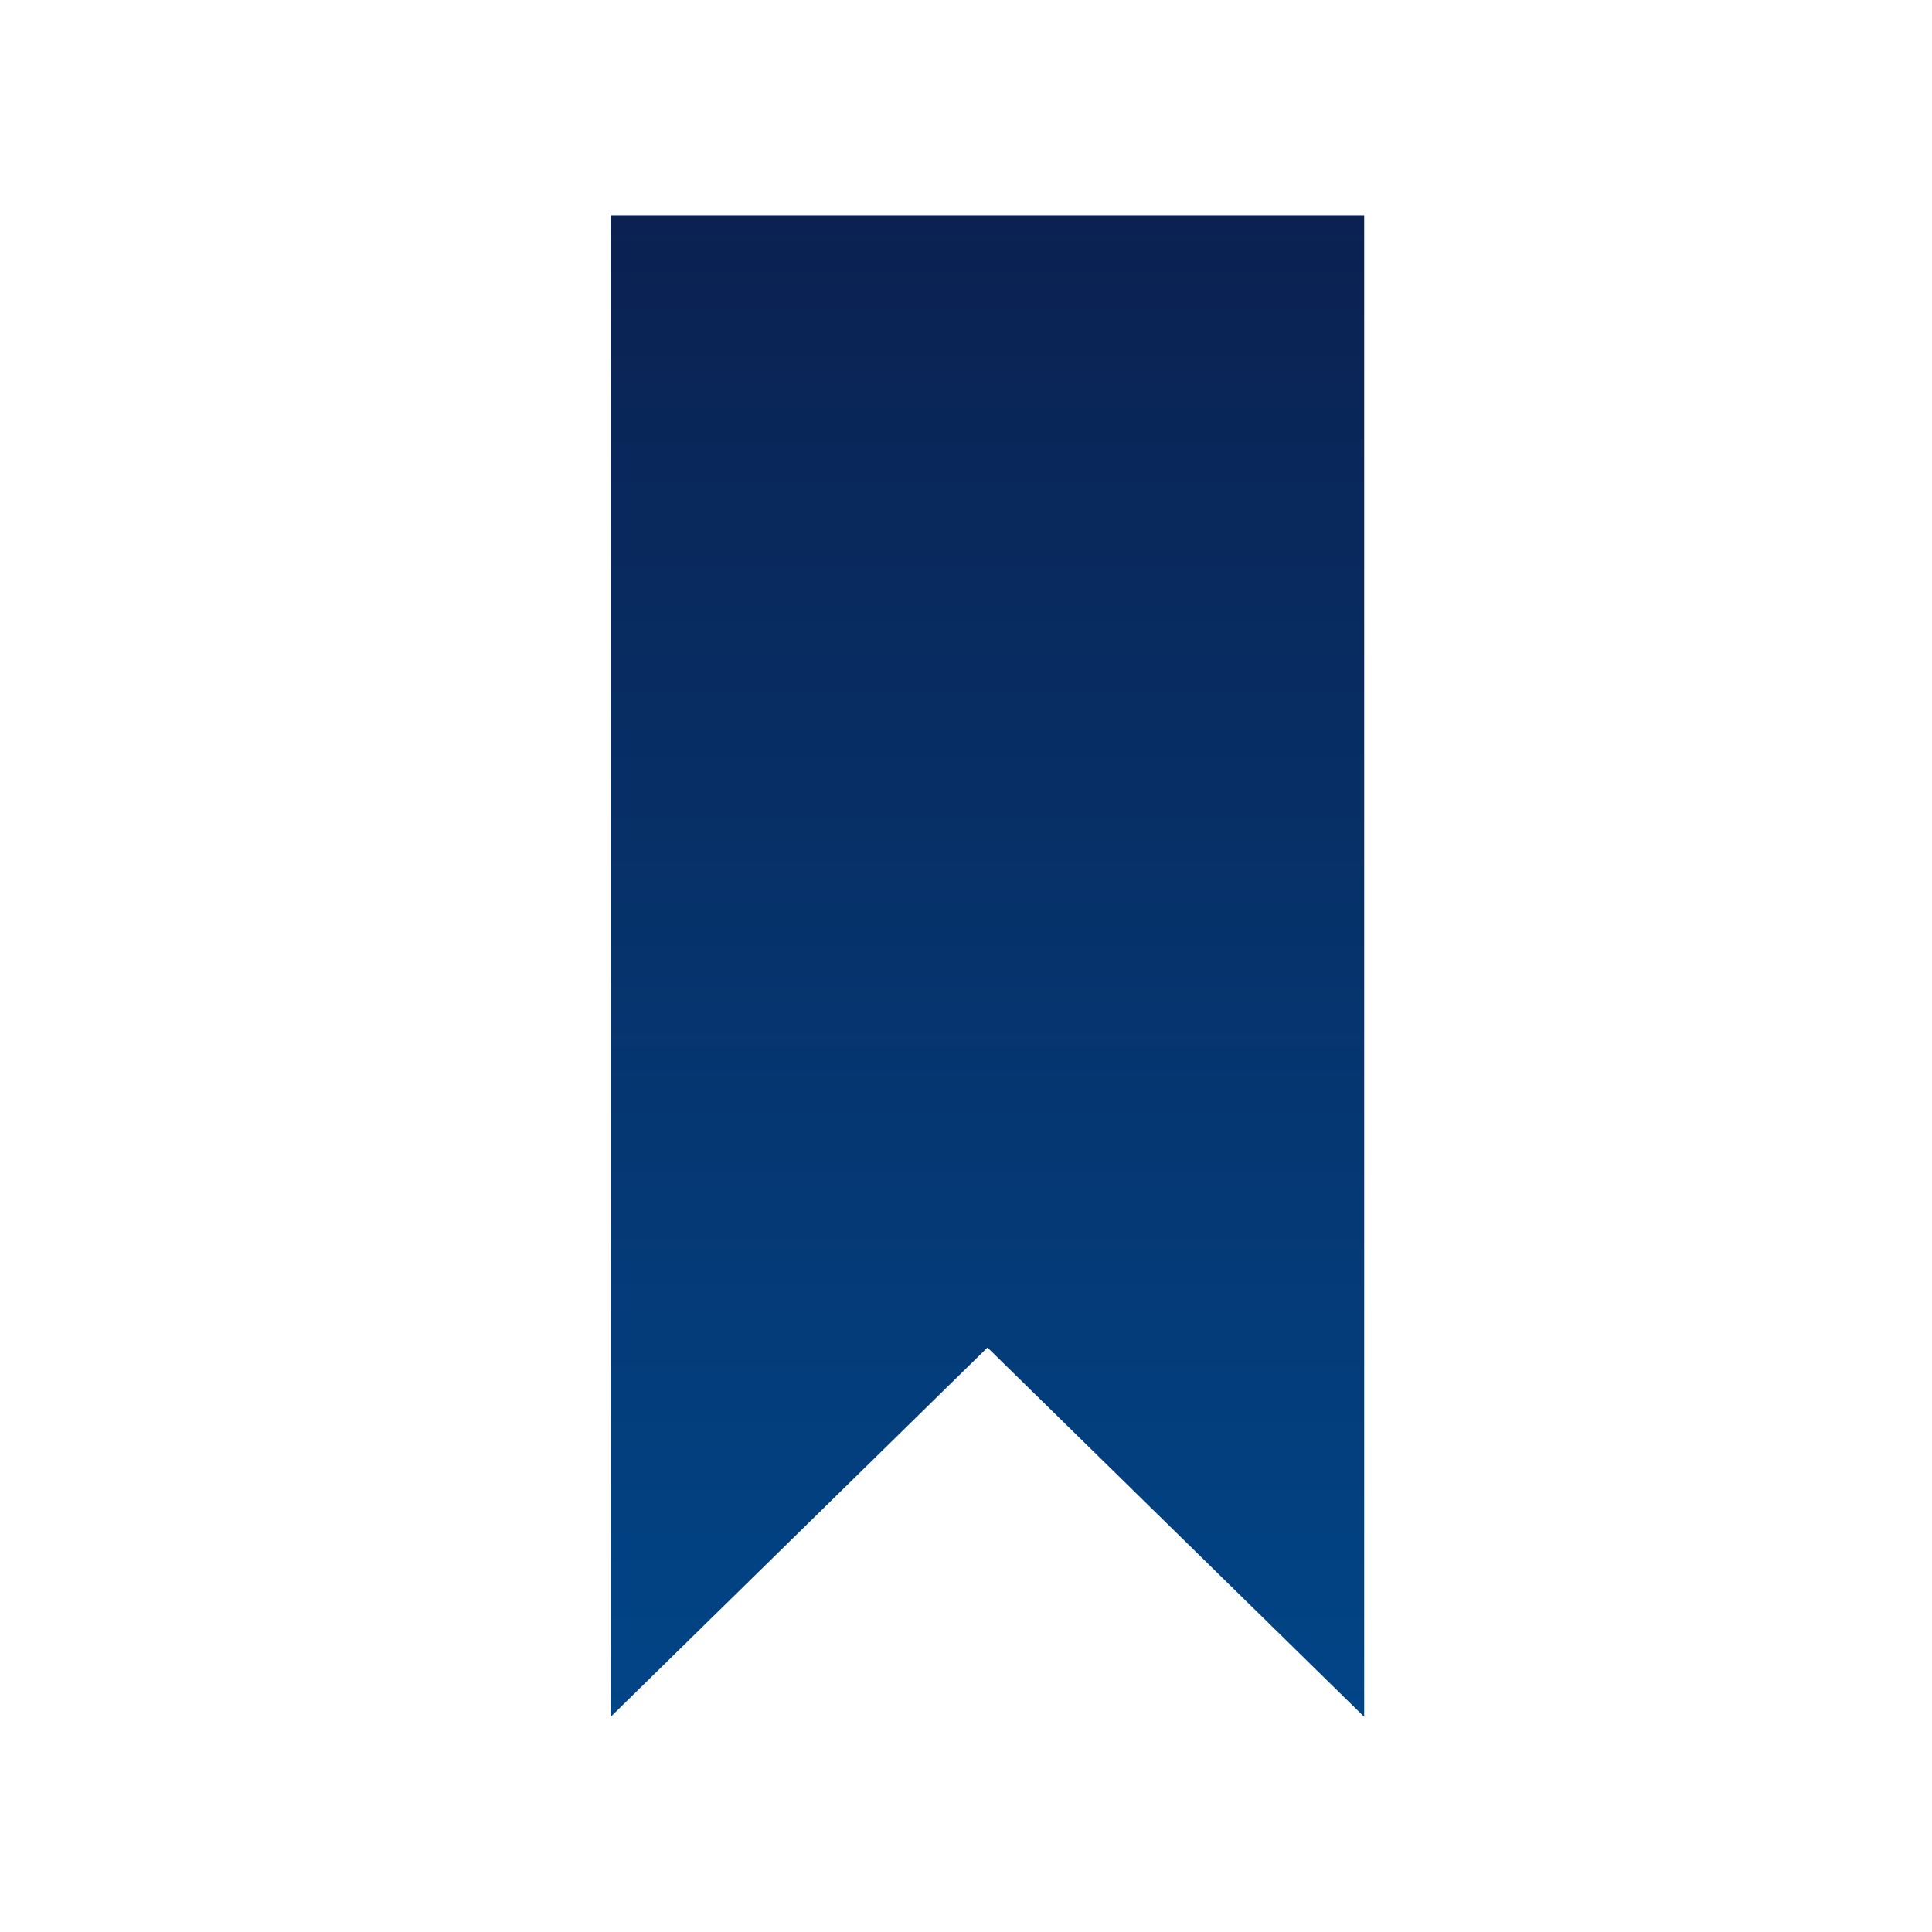 <svg xmlns="http://www.w3.org/2000/svg" xmlns:xlink="http://www.w3.org/1999/xlink" version="1.1" x="0px" y="0px" viewBox="0 0 90 90" enable-background="new 0 0 90 90" xml:space="preserve" aria-hidden="true" width="90px" height="90px" style="fill:url(#CerosGradient_id35412cd1d);"><defs><linearGradient class="cerosgradient" data-cerosgradient="true" id="CerosGradient_id35412cd1d" x1="50%" y1="100%" x2="50%" y2="0%" gradientUnits="userSpaceOnUse"><stop offset="0%" stop-color="#004A8F"/><stop offset="100%" stop-color="#0C1C49"/></linearGradient><linearGradient/></defs><path fill-rule="evenodd" clip-rule="evenodd" d="M437.3,15.9c-5.2,1.767-10.35,2.067-15.45,0.9L419.9,9.65  c5.199,1.167,10.416,0.867,15.649-0.9L437.3,15.9z M443.9,37.15c0.033-0.033,0.083-0.066,0.149-0.1l-7.35-29.5  c-5.9,2.1-11.767,2.4-17.601,0.9c-1.166-0.3-2.35-0.684-3.55-1.15h-0.05c-0.967-0.4-1.934-0.833-2.9-1.3  c-2.833-1.367-5.55-2.3-8.149-2.8c-0.566-0.133-1.134-0.233-1.7-0.3h-0.05c-0.9-0.1-1.783-0.15-2.65-0.15  c-0.866,0-1.733,0.05-2.6,0.15c-2.434,0.333-4.767,1.117-7,2.35l7.35,29.45c4.8-1.667,9.65-2.117,14.55-1.35  c2.233,0.333,4.467,0.917,6.7,1.75c1.134,0.433,2.267,0.917,3.4,1.45c1.133,0.567,2.25,1.05,3.35,1.45  c0.467,0.167,0.95,0.333,1.45,0.5C433.25,40.367,438.8,39.917,443.9,37.15z M437.4,1.55l2.949-1.2l9.75,39.15l-1.55,1  c-0.767,0.533-1.55,1-2.35,1.4c-0.267,0.167-0.55,0.317-0.851,0.45c-0.033,0.033-0.083,0.066-0.149,0.1  c-5.101,2.466-10.566,3.1-16.4,1.9c-1.6-0.333-3.217-0.8-4.85-1.4c-1.233-0.467-2.5-1-3.8-1.6h0.05c-1-0.5-2-0.934-3-1.3  c-1.134-0.433-2.267-0.783-3.4-1.05c-4.967-1.2-9.866-0.9-14.7,0.9l8.301,33.35L402.3,74.5l-8.85-35.45  c-0.033-0.033-0.05-0.066-0.05-0.1c0-0.034,0-0.067,0-0.1l-9-36.05l1.55-1c1.133-0.733,2.267-1.383,3.399-1.95  c2.4-1.133,4.867-1.867,7.4-2.2v0.05c1.066-0.167,2.167-0.25,3.3-0.25c0.967,0,1.95,0.066,2.95,0.2c0.134,0,0.267,0,0.4,0  c2.666,0.333,5.449,1.067,8.35,2.2c1.033,0.433,2.083,0.9,3.15,1.4c0.866,0.4,1.716,0.783,2.55,1.15V2.35  C424.083,4.883,430.733,4.617,437.4,1.55z M439.8,26.65l2.3,9.25c-4.533,2.333-9.466,2.7-14.8,1.1l-2.55-9.4  C429.75,28.633,434.767,28.317,439.8,26.65z M-15.95,216.35l1.55-1c3.4-2.266,7-3.649,10.801-4.149v0.05  c1.066-0.166,2.166-0.25,3.3-0.25c1.1,0,2.217,0.066,3.35,0.2c2.066,0.267,4.184,0.767,6.351,1.5c1.666,0.533,3.383,1.233,5.149,2.1  c0.867,0.4,1.717,0.784,2.55,1.15v-0.05c3.101,1.199,6.233,1.766,9.4,1.699c3.5-0.033,7.017-0.866,10.55-2.5l2.9-1.25l9.8,39.2  l-1.55,1c-6.8,4.534-14.283,5.583-22.45,3.15h0.05c-0.733-0.2-1.467-0.434-2.2-0.7c-1.233-0.467-2.5-1.017-3.8-1.65h0.05  c-1-0.467-2-0.883-3-1.25c-2.833-1.066-5.633-1.649-8.399-1.75c-3.267-0.133-6.5,0.384-9.7,1.551l8.3,33.35l-5.1,1.3l-8.851-35.5  l-0.05-0.05c0-0.033,0-0.066,0-0.1L-15.95,216.35z M-11.4,113.7c3.567,2.3,7.2,3.716,10.9,4.25l4,0.649l-9.2,14.551L3.65,152.6  l-4.9-0.699c-4.167-0.533-8.4-1.801-12.7-3.801l-0.25-0.149c-8.1-4.767-16.399-5-24.899-0.7v36.35h-5.25V114.4l1.199-0.7  C-32.316,106.7-21.733,106.7-11.4,113.7z M64.2,117.9l6.649-3.551l0.4,0.4l-11,21.5l8.75,17l-2.15,1.2  c-8.133,4.8-15.649,5.167-22.55,1.1c-5.366-3.1-10.649-3.634-15.85-1.6V183.6h-5.3V118.4l1.6-0.65  c7.566-3.233,14.967-2.916,22.2,0.95C52.384,121.566,58.134,121.3,64.2,117.9z M81.5,112.85l3.85,1.9  c4.834,2.533,9.667,2.584,14.5,0.15c8.067-4.066,15.567-4.101,22.5-0.101l2.351,1.25l-10.7,19l12.75,24.101l-6.75-2.7  c-6.1-2.634-12.05-2.483-17.85,0.45H102.1c-4.899,2.5-10.017,2.866-15.35,1.1v25.6H81.5V112.85z M442.6,338.55  c-1.033-0.267-2.033-0.566-3-0.899l0.051,0.05c-2.934-0.934-5.351-1.95-7.25-3.05L432.35,358.3c0.801,1.867,3.75,3.601,8.851,5.2  c1.166,0.366,2.366,0.7,3.6,1v-16.25c0-0.066,0-0.134,0-0.2v-9c-0.633-0.133-1.25-0.267-1.85-0.399  C442.85,338.616,442.733,338.583,442.6,338.55z M445.8,333.85c1.467,0.334,2.9,0.567,4.3,0.7v10.4c2.867-0.601,5.9-1.017,9.101-1.25  c1.434-0.134,2.883-0.217,4.35-0.25v-25.2c-8.6,0.066-16.05,1.083-22.35,3.05v-0.05c-5.634,1.8-8.617,3.7-8.95,5.7  c0,0.1,0.017,0.2,0.05,0.3c0,0.066,0.017,0.116,0.05,0.15c0.767,1.866,3.717,3.616,8.851,5.25c0.467,0.133,0.934,0.267,1.399,0.399  C443.167,333.217,444.233,333.483,445.8,333.85z M466.25,313l2.6,0.05v80.55h-5.3v-44.85c-1.333,0.033-2.633,0.1-3.899,0.2H459.6  c-3.366,0.267-6.533,0.733-9.5,1.399V371l-3.149-0.6c-2.601-0.534-5.033-1.15-7.3-1.851c-7.9-2.5-12.067-5.616-12.5-9.35l-0.051-0.3  l0.051-30.551c-0.101-0.433-0.15-0.899-0.15-1.399c-0.4-4.367,3.816-7.934,12.65-10.7C446.983,313.917,455.85,312.833,466.25,313z   M444.8,173.7V121.6h-24.5V173.7l12.25-12L444.8,173.7z M569.3,209.6c-5.133,2.601-10.283,3.084-15.45,1.45v31.25  c4.534,1.934,8.867,1.884,13-0.149c6.067-3.101,12.284-3.734,18.65-1.9v-31.6C580.467,206.383,575.066,206.7,569.3,209.6z   M548.55,202.8l3.851,1.9c4.866,2.533,9.699,2.6,14.5,0.2c8.066-4.101,15.583-4.15,22.55-0.15l1.3,0.75v42.35l-3.65-1.449  c-6.1-2.634-12.066-2.484-17.899,0.449v0.051c-4.9,2.467-10.017,2.816-15.351,1.05v25.6h-5.3V202.8z M495.5,212v26.3  c6.134-1.833,12.3-0.95,18.5,2.65c4.9,2.733,10.2,2.616,15.9-0.351v-26.25c-6.367,2.5-12.483,2.167-18.351-1  C506.316,210.517,500.967,210.066,495.5,212z M450.1,186.3l-17.55-17.2L415,186.3v-70h35.1V186.3z M448.05,207.15  c-5.366-4.434-12.05-4.367-20.05,0.199V231.2c9.066-4.434,16.65-4.217,22.75,0.649v0.051c4.6,3.5,8.866,5.184,12.8,5.05v-22.9  C459.05,214.483,453.884,212.184,448.05,207.15z M465.1,208.15l3.75-1.2v34.45l-2.05,0.399c-5.866,1.534-12.283-0.384-19.25-5.75  c-5.166-3.7-11.684-3.333-19.55,1.101v36.399h-5.3v-69.2l1.25-0.75c11.066-6.833,20.25-6.982,27.55-0.449  C456.934,207.85,461.467,209.517,465.1,208.15z M490.25,208.4l1.6-0.65c7.534-3.267,14.934-2.967,22.2,0.9  c5.434,2.899,11.167,2.633,17.2-0.801l3.95-2.1v37.95l-1.3,0.75c-8.134,4.767-15.65,5.116-22.551,1.05  c-5.333-3.1-10.616-3.633-15.85-1.6v29.649h-5.25V208.4z M469.65,121.6c4,9.334,3.366,18.484-1.9,27.45  c-3.934,8.467-4.616,16.717-2.05,24.75c2.566-4.366,5.866-8.733,9.899-13.1l2.7-3.05l1.65,3.8c2.1,5.134,5.233,9.233,9.399,12.3  c-3.3-9.4-2.1-18.517,3.601-27.35l0.05-0.051c5.4-8.066,5.634-16.316,0.7-24.75H469.65z M496.65,116.3l0.75,1.2  c6.966,10.867,6.949,21.467-0.051,31.8c-5.966,9.4-5.933,19.184,0.101,29.351l3.649,6.6l-0.1,0.1l-6.8-2.899  c-7.767-3.134-13.55-8.2-17.351-15.2c-3.899,4.633-6.933,9.25-9.1,13.85l-2.4,5.051l-2.3-4.95c-5.566-11.101-5.583-22.601-0.05-34.5  l0.1-0.2c5.034-8.533,5.034-17.283,0-26.25l-2.1-3.95H496.65z M523.6,120.05v24.05c9.334-4,18.483-3.35,27.45,1.95  c8.467,3.9,16.717,4.567,24.75,2c-4.366-2.566-8.733-5.85-13.1-9.85l-3.05-2.75l3.85-1.65c5.1-2.1,9.184-5.233,12.25-9.399  c-9.4,3.266-18.517,2.066-27.35-3.601l-0.051-0.05C540.283,115.35,532.033,115.117,523.6,120.05z M551.35,116.4l-0.1-0.051  c9.4,6,19.2,5.984,29.4-0.05l6.6-3.649l0.1,0.1l-2.899,6.8c-3.101,7.733-8.167,13.517-15.2,17.351c4.634,3.899,9.267,6.934,13.9,9.1  l5,2.45l-4.95,2.3c-11.101,5.533-22.601,5.55-34.5,0.05l-0.2-0.149c-8.1-4.801-16.4-5.033-24.9-0.7v36.35h-5.3v-69.2l1.25-0.75  C530.417,109.383,541.017,109.4,551.35,116.4z M9.8,220.1l-0.6,1.65l0.8,0.3c1.167,0.467,2.35,1.017,3.55,1.65  c1.267,0.667,2.517,1.267,3.75,1.8l0.851,0.35L18.8,224.2L18,223.85c-1.2-0.467-2.417-1.033-3.65-1.699  c-1.267-0.667-2.5-1.234-3.699-1.7L9.8,220.1z M11.55,225.3l0.8,0.4c0.634,0.267,1.267,0.583,1.9,0.95  c1.267,0.633,2.5,1.217,3.7,1.75l0.85,0.3l0.65-1.601l-0.8-0.35c-1.167-0.467-2.351-1.033-3.551-1.7  c-0.699-0.333-1.366-0.649-2-0.95l-0.8-0.399L11.55,225.3z M14.7,227.4l-0.8-0.351L13.1,228.6L13.9,229  c0.366,0.166,0.733,0.35,1.1,0.55c1.233,0.667,2.45,1.25,3.65,1.75l0.85,0.351l0.65-1.65l-0.801-0.35  c-1.166-0.467-2.333-1.018-3.5-1.65C15.45,227.8,15.066,227.6,14.7,227.4z M15.4,230.35L14.6,231.9L15.4,232.3  c0.1,0.067,0.216,0.116,0.35,0.15c1.2,0.667,2.4,1.25,3.6,1.75l0.801,0.35l0.699-1.649L20,232.6c-1.134-0.5-2.283-1.066-3.45-1.699  c-0.133-0.066-0.267-0.134-0.399-0.2L15.4,230.35z M16.5,233.45l-0.85,1.5l0.8,0.45c1.2,0.633,2.399,1.199,3.6,1.699l0.8,0.351  l0.65-1.65l-0.8-0.35c-1.134-0.467-2.267-1-3.4-1.601L16.5,233.45z M16.4,237.9l0.8,0.399c1.166,0.634,2.333,1.2,3.5,1.7l0.8,0.3  l0.65-1.6l-0.801-0.351c-1.1-0.434-2.216-0.967-3.35-1.6l-0.75-0.4L16.4,237.9z M16.85,240.65l0.801,0.449  c0.066,0.033,0.149,0.066,0.25,0.101v0.05c1.166,0.6,2.316,1.15,3.449,1.65l0.801,0.35l0.699-1.6l-0.8-0.4  c-1.066-0.467-2.166-0.983-3.3-1.55c-0.066-0.067-0.15-0.116-0.25-0.15l-0.75-0.45L16.85,240.65z M16.9,245.9l0.8,0.35  c0.533,0.233,1.083,0.5,1.649,0.8c1.134,0.601,2.267,1.15,3.4,1.65l0.8,0.35l0.7-1.649l-0.8-0.301c-1.101-0.467-2.184-1-3.25-1.6  c-0.634-0.334-1.233-0.633-1.8-0.9l-0.801-0.35L16.9,245.9z M17.9,243.75c0.233,0.133,0.483,0.267,0.75,0.4  c1.133,0.6,2.267,1.149,3.399,1.649l0.8,0.351l0.7-1.601l-0.8-0.35c-1.1-0.467-2.184-1-3.25-1.601  c-0.3-0.166-0.583-0.316-0.85-0.449L17.85,241.8L17.1,243.4L17.9,243.75z M293.6,29.6c-3.133,7.733-8.216,13.5-15.25,17.3  c4.667,3.899,9.301,6.934,13.9,9.1l5.05,2.45l-4.95,2.35c-11.1,5.534-22.6,5.534-34.5,0l-0.199-0.1  c-8.134-4.8-16.434-5.034-24.9-0.7v36.3h-5.3V27.1l1.2-0.7c10.866-7,21.466-7,31.8,0h-0.05c9.399,6,19.199,5.983,29.399-0.05  l6.601-3.65l0.1,0.1L293.6,29.6z M398.75,4.2c0.8-0.1,1.6-0.15,2.4-0.15c0.8,0,1.616,0.05,2.449,0.15h0.051  c0.399,0.066,0.816,0.133,1.25,0.2l1.899,7.15c-0.399-0.066-0.783-0.133-1.149-0.2h-0.101c-0.866-0.1-1.717-0.15-2.55-0.15  s-1.634,0.05-2.4,0.15h-0.1c-2.1,0.3-4.134,0.95-6.1,1.95L392.6,6.2c1.967-1.034,4-1.7,6.101-2H398.75z M414.9,15.1  c0.933,0.433,1.85,0.833,2.75,1.2l-0.15-0.1h0.05l0.101,0.1l0.05,0.05c1.166,0.433,2.333,0.8,3.5,1.1l2.35,8.6  c-0.967-0.267-1.95-0.583-2.95-0.95c-0.899-0.367-1.783-0.75-2.649-1.15V23.9l-0.101-0.05c-2.5-1.2-4.916-2.05-7.25-2.55l-2.25-8.6  c2.067,0.466,4.2,1.233,6.4,2.3l0.05,0.05L414.9,15.1z M405.55,21.9c0.834,0,1.667,0.05,2.5,0.15v0.05  c0.5,0.033,1.017,0.117,1.55,0.25l2.5,9.6c-4.267-0.567-8.517-0.15-12.75,1.25L397.1,24c1.934-1,3.95-1.633,6.051-1.9l0.05-0.05  C403.967,21.95,404.75,21.9,405.55,21.9z M174.25,118.15l3.7-1.15v34.4l-2,0.449c-5.867,1.5-12.283-0.416-19.25-5.75  c-5.167-3.699-11.7-3.333-19.601,1.101V183.6h-5.25V114.4l1.25-0.75c11.067-6.834,20.25-6.984,27.551-0.45  C166.05,117.9,170.583,119.55,174.25,118.15z M240.4,117.9l3.949-2.101v37.95l-1.3,0.7c-8.133,4.8-15.649,5.167-22.55,1.1  c-5.333-3.1-10.616-3.634-15.85-1.6V183.6h-5.25V118.4l1.6-0.65c7.533-3.233,14.934-2.916,22.2,0.95  C228.634,121.566,234.366,121.3,240.4,117.9z M28.45,10.025h35.1v69.95L46,62.774l-17.55,17.2V10.025z M172.2,30.25l-2.05-3.9H205.8  l0.75,1.2c6.967,10.867,6.95,21.467-0.05,31.8c-5.967,9.367-5.934,19.15,0.1,29.351l3.65,6.55l-0.1,0.15l-6.801-2.9  c-7.767-3.133-13.55-8.217-17.35-15.25c-3.9,4.666-6.934,9.3-9.1,13.9l-2.4,5l-2.35-4.95c-5.534-11.101-5.534-22.583,0-34.45  l0.1-0.25C177.283,47.967,177.267,39.217,172.2,30.25z M136.8,238.35c0.533,0.667,1.2,1.316,2,1.95c0.767,0.601,1.65,1.2,2.65,1.8  c2.533,1.467,5.816,2.834,9.85,4.101c1.5,0.466,3.033,0.917,4.601,1.35h0.05c1.1,0.267,2.2,0.517,3.3,0.75l0.05,12.05  c-0.033,0-0.066,0-0.1,0V281l-3.15-0.6c-2.566-0.5-5-1.117-7.3-1.851c-7.866-2.466-12.017-5.583-12.45-9.35l-0.05-0.25l-0.1-31.45  c0.166,0.267,0.366,0.55,0.6,0.85H136.8z M88.75,394.45c-0.434-0.3-0.917-0.601-1.45-0.9c-1.899-0.967-4.083-1.566-6.55-1.8v6.7  c2.066-0.267,3.884-0.8,5.45-1.601c1.1-0.6,1.883-1.233,2.35-1.899C88.65,394.783,88.717,394.616,88.75,394.45z M69.8,397.05  c1.634,0.8,3.533,1.3,5.7,1.5v-6.75c-2.566,0.3-4.816,0.967-6.75,2c-0.566,0.3-1.066,0.617-1.5,0.95  c0.066,0.134,0.15,0.283,0.25,0.45C67.967,395.866,68.733,396.483,69.8,397.05z M99.25,323c4.866,2.7,10.167,2.533,15.9-0.5v-26.25  c-6.4,2.566-12.517,2.3-18.351-0.8c-5.267-2.733-10.616-3.116-16.05-1.15v26.3C86.85,318.667,93.017,319.467,99.25,323z   M99.3,290.75c5.434,2.8,11.167,2.467,17.2-1l3.95-2.15v37.95l-1.3,0.7c-8.134,4.9-15.65,5.35-22.551,1.35  c-5.333-3.033-10.616-3.5-15.85-1.399V385.1c0.1,0,0.184,0,0.25,0c2.767,0.233,5.217,0.9,7.35,2  c3.534,1.801,5.217,4.067,5.051,6.801c0,1.233-0.334,2.383-1,3.449c-0.767,1.301-2.117,2.467-4.051,3.5  c-2.133,1.134-4.583,1.867-7.35,2.2c-0.967,0.101-1.967,0.15-3,0.15c-0.934,0.033-1.833,0.017-2.7-0.05h-0.05  c-2.866-0.267-5.384-0.95-7.55-2.051c-1.934-1-3.283-2.133-4.05-3.399c-0.7-1.033-1.051-2.167-1.051-3.4  c-0.133-2.733,1.567-5.05,5.101-6.95c2.166-1.166,4.684-1.899,7.55-2.199c0.066,0,0.15-0.017,0.25-0.051v-94.35l1.6-0.65  C84.634,286.733,92.033,286.95,99.3,290.75z M308.45,334.25l0.8,0.35c0.6,0.267,1.2,0.567,1.8,0.9  c1.101,0.566,2.184,1.083,3.25,1.55l0.8,0.351L314.4,339l-0.801-0.35c-1.133-0.467-2.267-1.017-3.399-1.65  c-0.566-0.3-1.117-0.566-1.65-0.8l-0.8-0.351L308.45,334.25z M308.75,333.75l-0.8-0.35l0.75-1.65l0.8,0.4  c0.267,0.1,0.55,0.233,0.85,0.399c1.101,0.601,2.2,1.134,3.301,1.601l0.8,0.35l-0.7,1.65l-0.8-0.4  c-1.167-0.467-2.316-1.017-3.45-1.65C309.233,333.967,308.983,333.85,308.75,333.75z M309.35,329.5  c0.101,0.066,0.184,0.116,0.25,0.15c1.134,0.6,2.25,1.133,3.351,1.6l0.8,0.35l-0.7,1.601l-0.8-0.351  c-1.167-0.5-2.333-1.05-3.5-1.649c-0.1-0.066-0.184-0.117-0.25-0.15l-0.8-0.45l0.899-1.55L309.35,329.5z M310.2,319.65l0.8,0.3  l-0.65,1.649l-0.8-0.35c-1.233-0.5-2.467-1.083-3.7-1.75c-0.366-0.167-0.733-0.35-1.1-0.55L304,318.6l0.75-1.6l0.8,0.4  c0.367,0.166,0.75,0.35,1.15,0.55C307.866,318.616,309.033,319.184,310.2,319.65z M307.4,320.9h0.05  c1.133,0.633,2.283,1.183,3.45,1.649l0.8,0.351l-0.7,1.6l-0.8-0.35c-1.2-0.5-2.4-1.084-3.601-1.75v0.05  c-0.1-0.066-0.216-0.134-0.35-0.2l-0.8-0.4l0.8-1.55l0.8,0.4c0.101,0.033,0.217,0.083,0.351,0.149V320.9z M312.25,328.35l0.8,0.301  l-0.7,1.649l-0.8-0.35c-1.166-0.467-2.333-1.033-3.5-1.7l-0.8-0.4l0.85-1.55l0.801,0.4  C310.033,327.333,311.15,327.884,312.25,328.35z M312.35,325.8L311.7,327.4l-0.8-0.351c-1.2-0.5-2.4-1.066-3.601-1.7l-0.75-0.399  l0.8-1.55l0.801,0.399c1.133,0.634,2.267,1.184,3.399,1.65L312.35,325.8z M305.4,304.75c0.866,0.434,1.716,0.816,2.55,1.15  c6.633,2.5,13.3,2.217,20-0.851l2.899-1.2L340.6,343l-1.55,1c-7.399,4.967-15.6,5.783-24.6,2.45c-1.233-0.467-2.483-1-3.75-1.601  c-1-0.5-2-0.933-3-1.3c-6.134-2.3-12.167-2.35-18.101-0.149l8.351,33.35l-5.15,1.3l-8.85-35.5c-0.033-0.033-0.05-0.066-0.05-0.1  v-0.05l-9-36.051l1.55-1.05c3.399-2.267,7.017-3.649,10.85-4.149l-0.05,0.05c1.1-0.167,2.2-0.25,3.3-0.25  c1.101,0,2.217,0.066,3.351,0.2C297.566,301.617,301.4,302.816,305.4,304.75z M303.15,313.7l0.8,0.35c0.666,0.3,1.333,0.634,2,1  c1.2,0.634,2.383,1.2,3.55,1.7l0.8,0.3l-0.649,1.65l-0.851-0.351c-1.2-0.5-2.434-1.083-3.7-1.75  c-0.633-0.333-1.267-0.649-1.899-0.949l-0.8-0.4L303.15,313.7z M304.4,313.65v0.05c-1.2-0.667-2.384-1.217-3.551-1.65l-0.8-0.35  l0.65-1.601l0.8,0.301c1.233,0.467,2.467,1.033,3.7,1.699c1.233,0.667,2.45,1.25,3.649,1.75l0.801,0.351l-0.65,1.6l-0.8-0.35  C306.934,314.95,305.667,314.35,304.4,313.65z M303.1,309.55v-0.05c-3.433-1.666-6.716-2.7-9.85-3.1h-0.05  c-0.867-0.101-1.75-0.15-2.65-0.15c-0.866,0-1.717,0.05-2.55,0.15h-0.05c-2.434,0.333-4.767,1.116-7,2.35l7.35,29.5  c7-2.467,14.084-2.35,21.25,0.35c1.134,0.434,2.283,0.934,3.45,1.5c1.1,0.534,2.2,1,3.3,1.4c6.634,2.434,12.717,2.116,18.25-0.95  l-7.35-29.5c-7.101,2.5-14.15,2.417-21.15-0.25C305.083,310.434,304.1,310.017,303.1,309.55z M408.25,208.25  c-4.733-1.834-9.783-1.383-15.15,1.35c-5.133,2.601-10.3,3.084-15.5,1.45v31.25c4.534,1.934,8.867,1.884,13-0.149  c5.233-2.667,10.584-3.518,16.051-2.551l-7.801-14.649L408.25,208.25z M390.7,204.9c8.066-4.101,15.566-4.15,22.5-0.15l2.35,1.25  l-10.7,19l12.75,24.1l-6.75-2.699c-6.1-2.634-12.05-2.484-17.85,0.449v0.051c-4.934,2.467-10.066,2.816-15.4,1.05v25.6h-5.25V202.8  l3.851,1.9C381.066,207.233,385.9,207.3,390.7,204.9z M335.35,213.35c-5.267-2.833-10.616-3.283-16.05-1.35v26.3  c6.101-1.833,12.267-0.95,18.5,2.65c4.634,2.6,9.634,2.634,15,0.1l-7.649-14.8l5.6-10.95  C345.417,216.666,340.283,216.017,335.35,213.35z M315.6,207.75c7.567-3.267,14.967-2.967,22.2,0.9  c5.467,2.899,11.217,2.633,17.25-0.801l6.65-3.5l0.399,0.351l-11,21.55l8.75,16.95l-2.149,1.25c-8.134,4.767-15.65,5.116-22.55,1.05  c-5.334-3.1-10.617-3.633-15.851-1.6v29.649H314V208.4L315.6,207.75z M257.7,183.6v-70.75l3.85,1.9c4.867,2.533,9.7,2.584,14.5,0.15  c8.066-4.066,15.584-4.101,22.55-0.101l1.301,0.7v42.4l-3.7-1.45c-6.101-2.634-12.05-2.483-17.851,0.45  c-4.933,2.5-10.05,2.866-15.35,1.1v25.6H257.7z M251.75,207.35V231.4c9.4-4.033,18.583-3.384,27.55,1.949c2,0.934,4,1.684,6,2.25  l-6.149-12.8l6.6-10.5c-3.1-0.866-6.15-2.267-9.15-4.2l-0.05-0.05C268.483,202.617,260.217,202.383,251.75,207.35z M246.5,204.35  l1.2-0.699c10.866-7,21.467-7,31.8,0c3.566,2.3,7.184,3.732,10.85,4.3l4,0.649l-9.199,14.551l9.35,19.399l-4.85-0.7  c-4.2-0.533-8.45-1.8-12.75-3.8l-0.25-0.1c-8.101-4.8-16.4-5.034-24.9-0.7v36.3h-5.25V204.35z M175.4,223.05l2.55,0.05v80.5h-5.25  v-44.85c-1.334,0.033-2.65,0.117-3.95,0.25c-1.434,0.1-2.833,0.233-4.2,0.4v-15.45l-2.149-0.4c-1.767-0.333-3.5-0.716-5.2-1.149  h0.05c-1.467-0.367-2.917-0.783-4.35-1.25c-5.067-1.566-8.75-3.316-11.051-5.25c-0.399-0.334-0.75-0.667-1.05-1  c-0.3-0.367-0.55-0.717-0.75-1.051c-0.133-0.266-0.233-0.516-0.3-0.75l-0.6-2.149c2.1-1.767,5.3-3.317,9.6-4.65  C156.116,223.934,165,222.85,175.4,223.05z" style="fill:url(#CerosGradient_id35412cd1d);"/></svg>